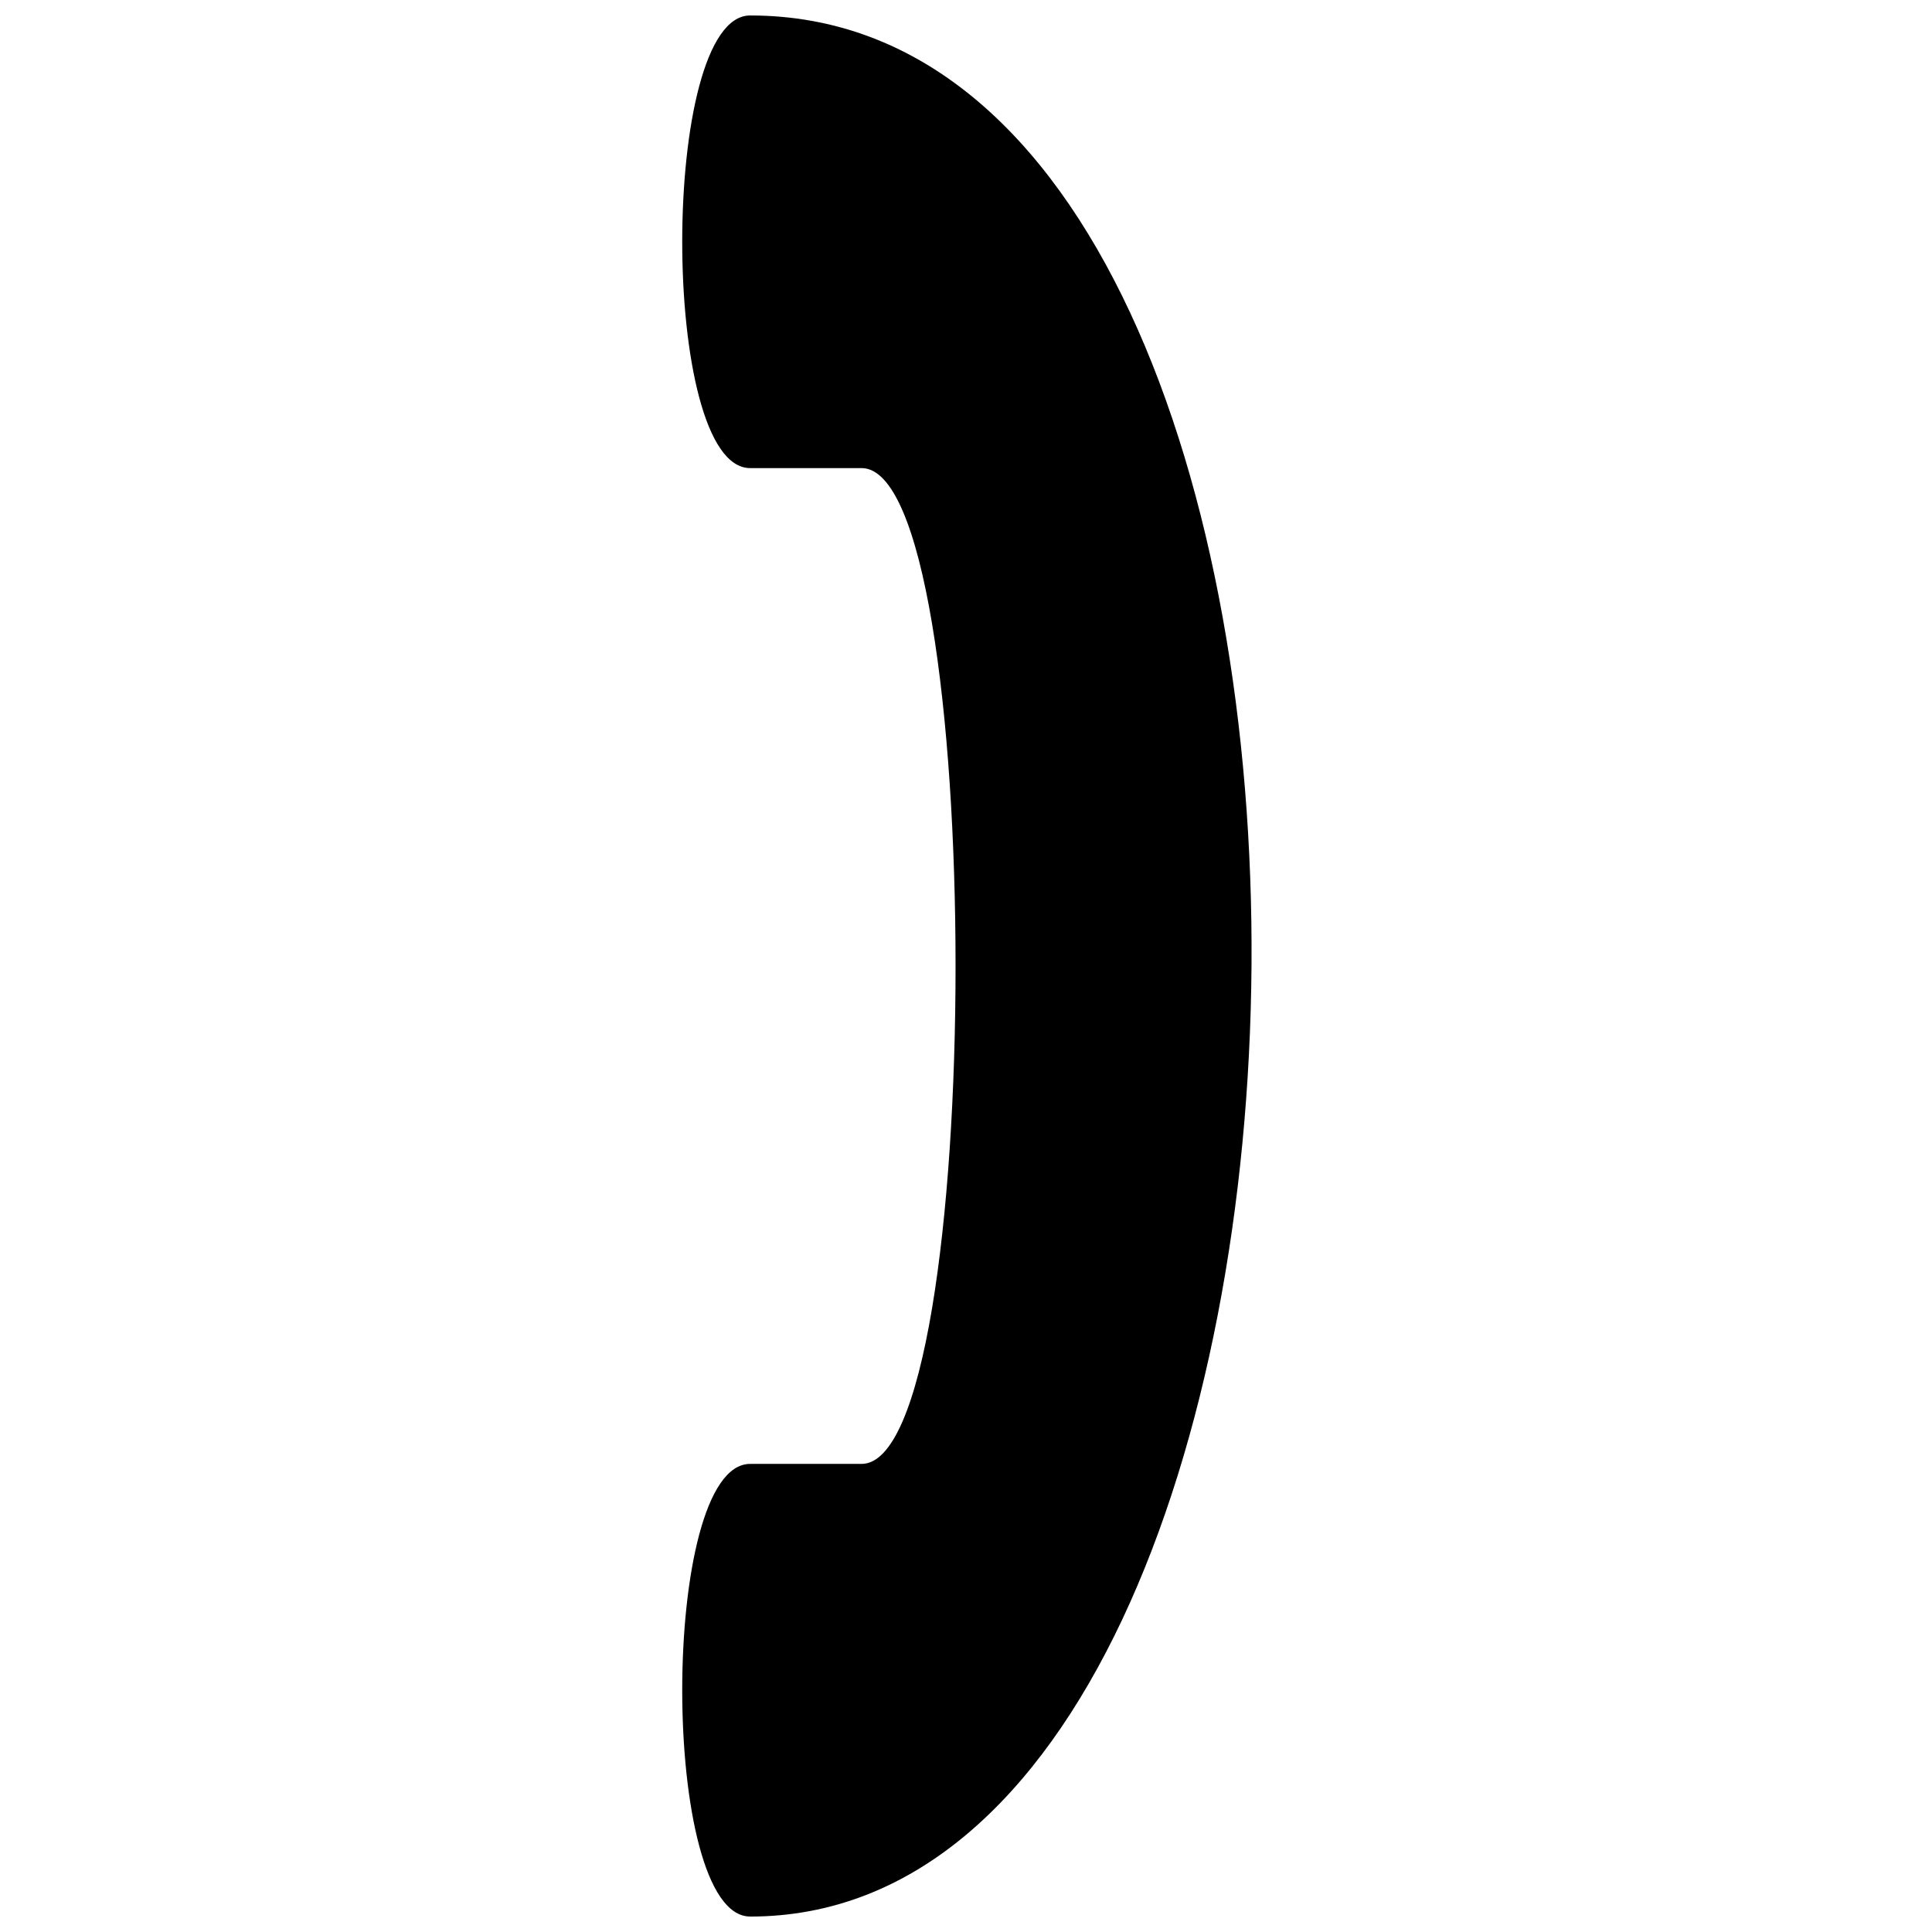 <?xml version="1.0" encoding="UTF-8"?>
<!-- The Best Svg Icon site in the world: iconSvg.co, Visit us! https://iconsvg.co -->
<svg width="800px" height="800px" version="1.1" viewBox="144 144 512 512" xmlns="http://www.w3.org/2000/svg">
 <defs>
  <clipPath id="a">
   <path d="m324 148.09h152v503.81h-152z"/>
  </clipPath>
 </defs>
 <g clip-path="url(#a)">
  <path d="m342.79 651.9c-23.992 0-23.992-119.95 0-119.95h29.527c33.219 0 33.219-263.9 0-263.9h-29.527c-23.992 0-23.992-119.95 0-119.95 180.86 0 173.47 503.81 0 503.81z" fill-rule="evenodd"/>
 </g>
</svg>